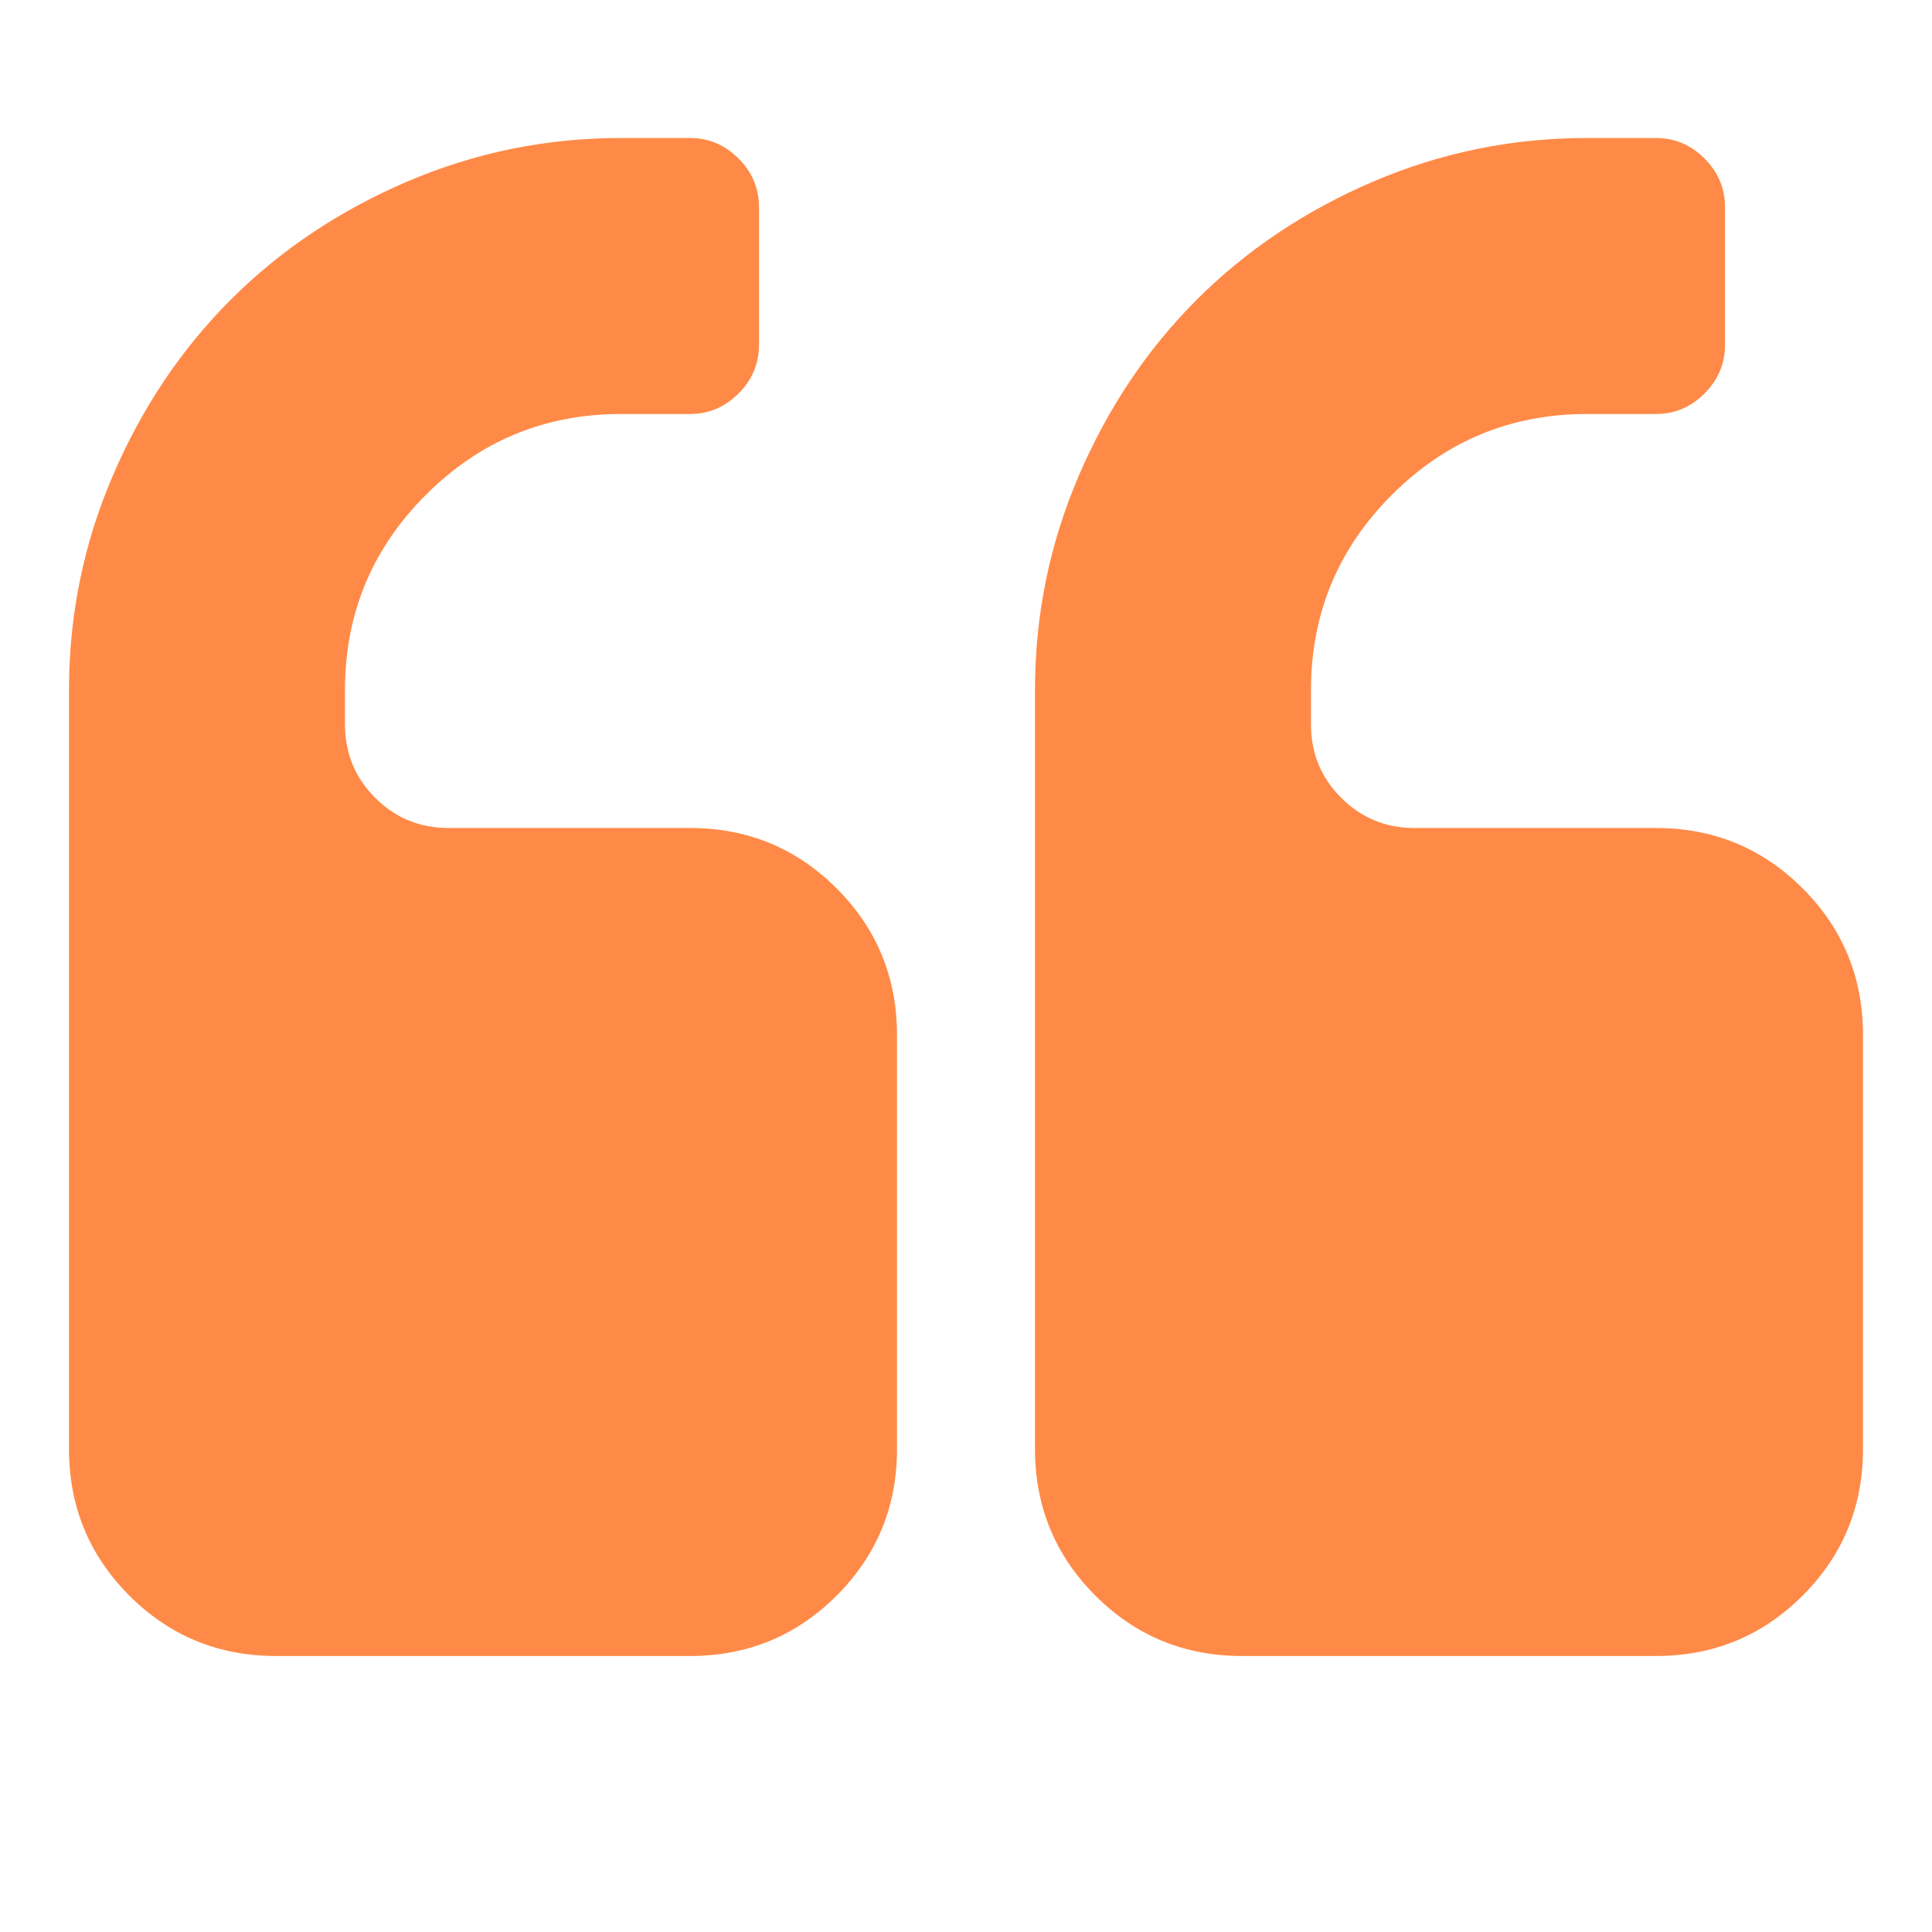 <?xml version="1.0" standalone="no"?><!DOCTYPE svg PUBLIC "-//W3C//DTD SVG 1.1//EN" "http://www.w3.org/Graphics/SVG/1.1/DTD/svg11.dtd"><svg class="icon" width="64px" height="64.00px" viewBox="0 0 1024 1024" version="1.1" xmlns="http://www.w3.org/2000/svg"><path fill="#ff8a47" d="M475.429 548.571v219.429q0 45.714-32 77.714t-77.714 32H146.286q-45.714 0-77.714-32t-32-77.714V365.714q0-59.429 23.143-113.429T122.286 158.857t93.429-62.571T329.143 73.143h36.571q14.857 0 25.714 10.857t10.857 25.714v73.143q0 14.857-10.857 25.714t-25.714 10.857h-36.571q-60.571 0-103.429 42.857t-42.857 103.429v18.286q0 22.857 16 38.857t38.857 16h128q45.714 0 77.714 32t32 77.714z m512 0v219.429q0 45.714-32 77.714t-77.714 32h-219.429q-45.714 0-77.714-32t-32-77.714V365.714q0-59.429 23.143-113.429T634.286 158.857t93.429-62.571T841.143 73.143h36.571q14.857 0 25.714 10.857t10.857 25.714v73.143q0 14.857-10.857 25.714t-25.714 10.857h-36.571q-60.571 0-103.429 42.857t-42.857 103.429v18.286q0 22.857 16 38.857t38.857 16h128q45.714 0 77.714 32t32 77.714z" /></svg>